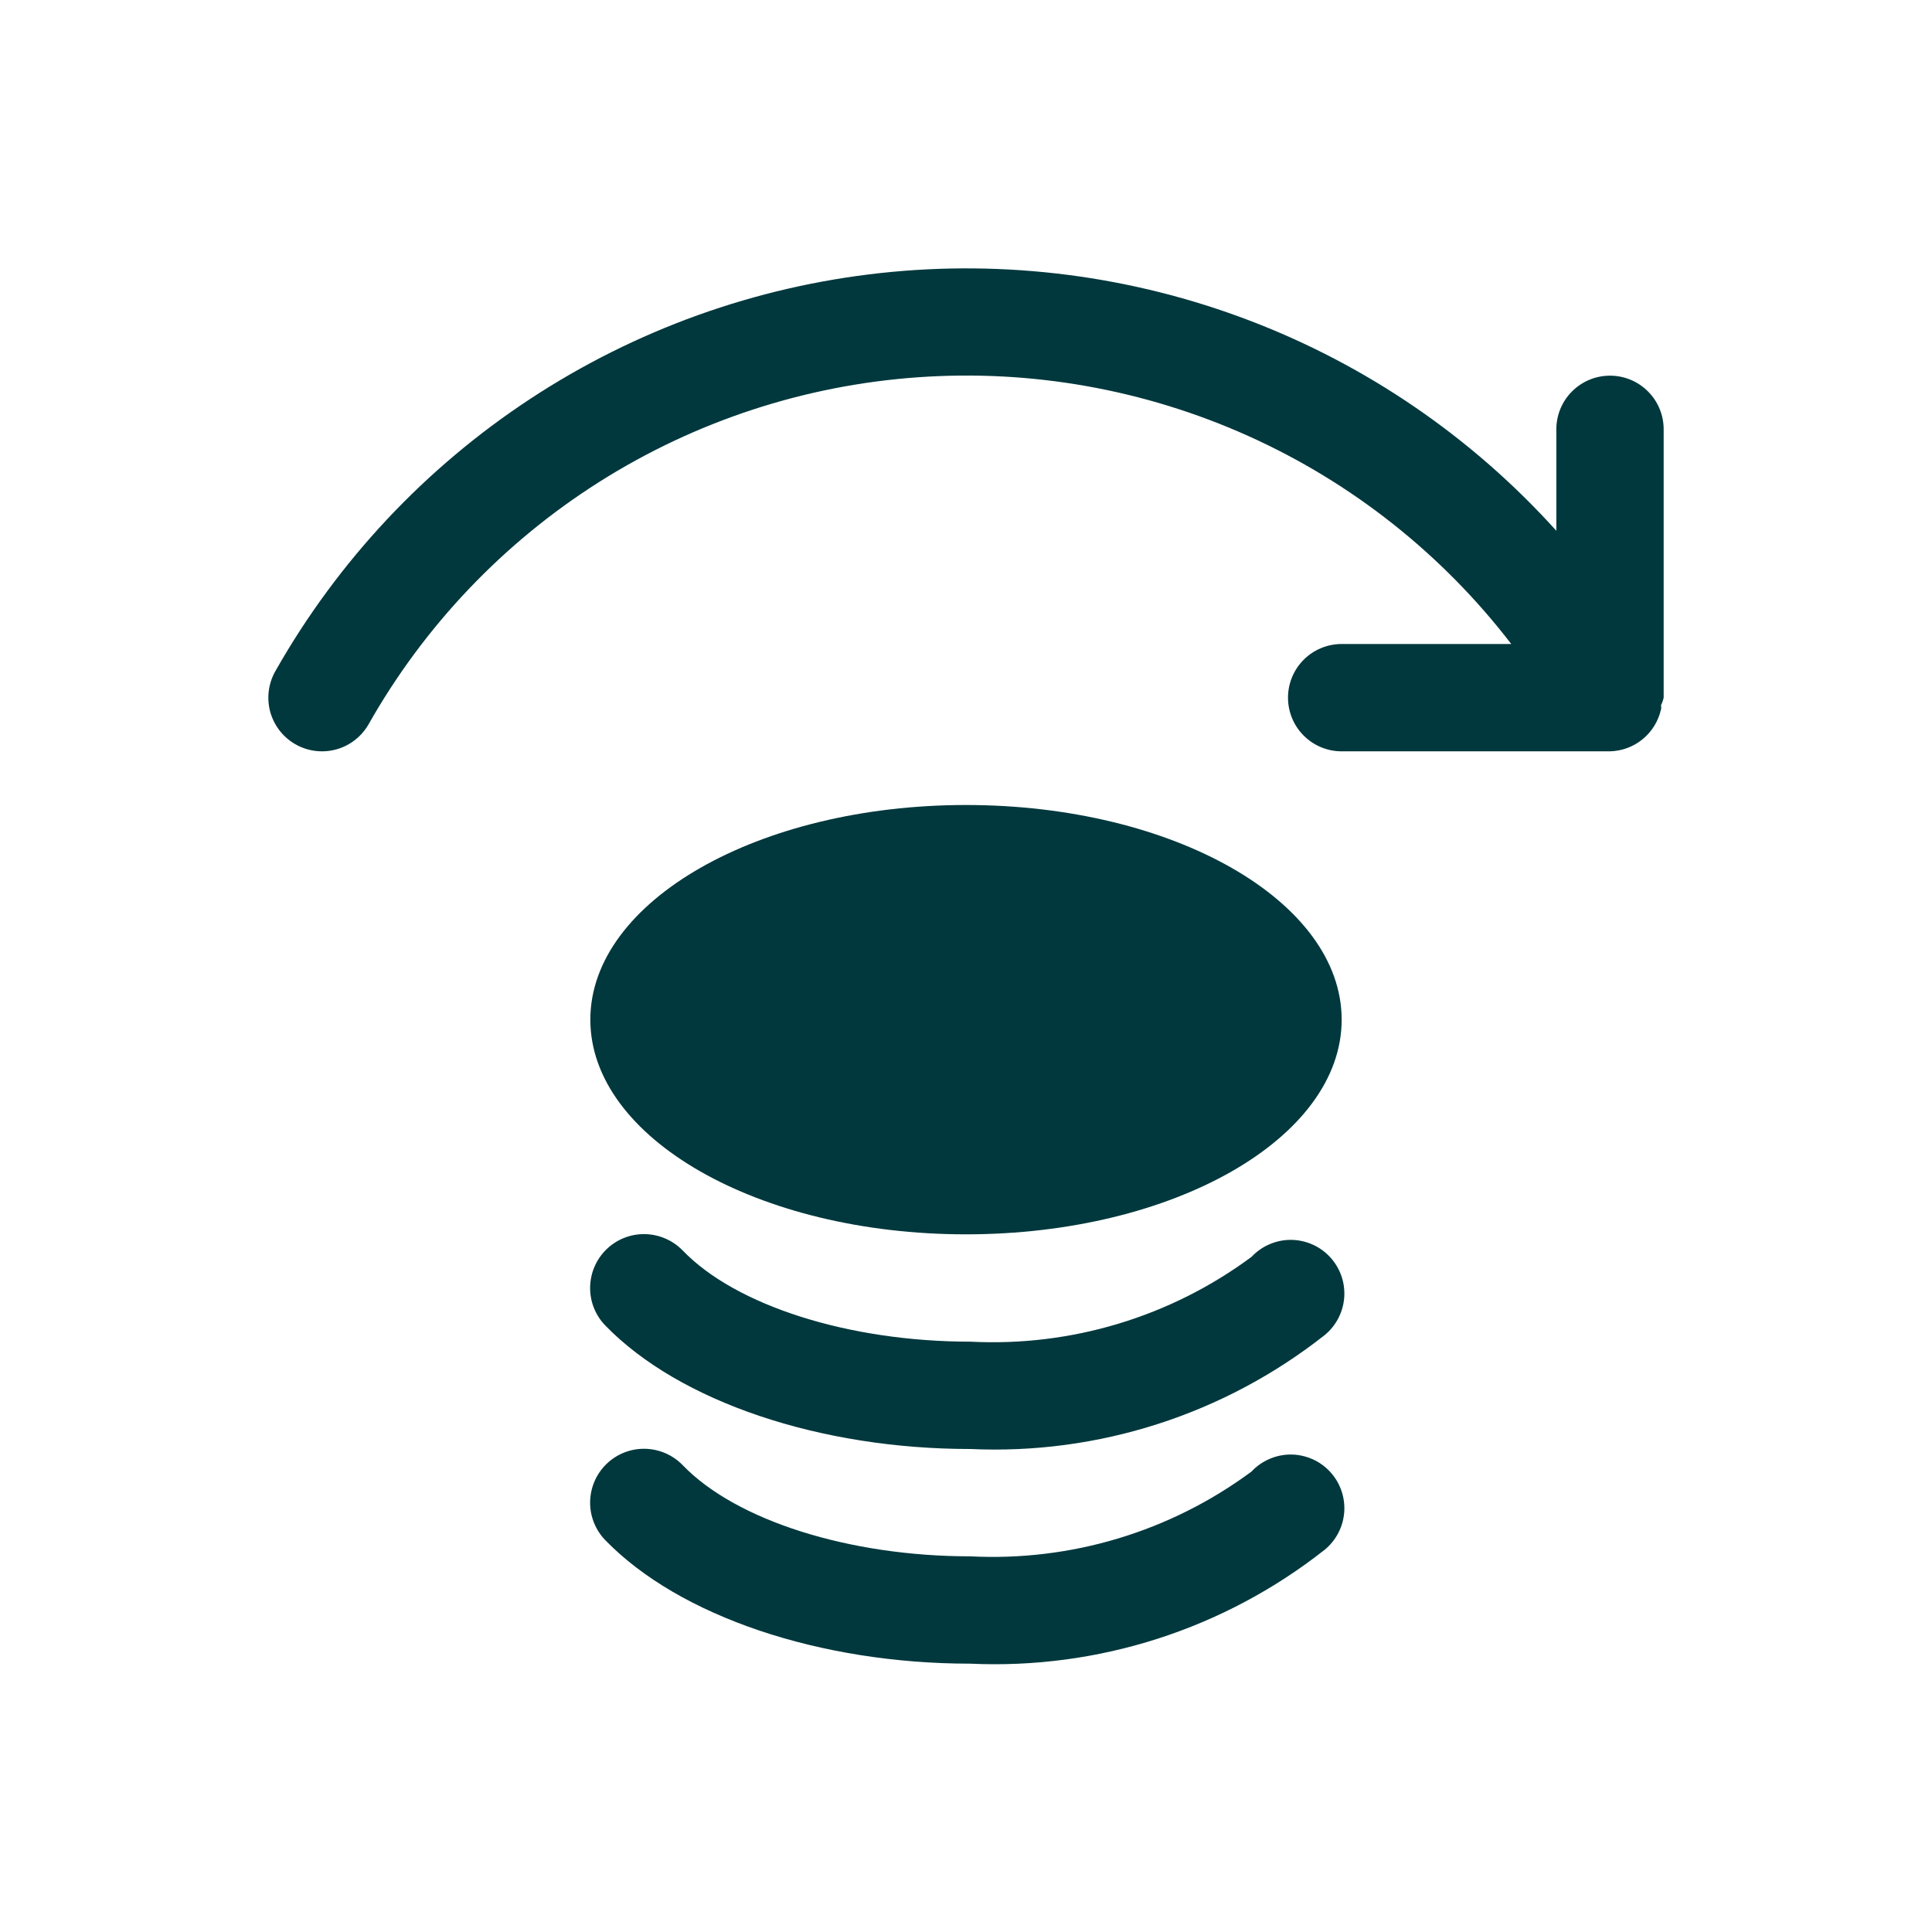 <svg id="DESIGN" viewBox="0 0 36 36" fill="none" xmlns="http://www.w3.org/2000/svg">
<path d="M18 23C21.866 23 25 21.209 25 19C25 16.791 21.866 15 18 15C14.134 15 11 16.791 11 19C11 21.209 14.134 23 18 23Z" fill="#00383D"/>
<path d="M23.32 23.42C21.81 24.539 19.957 25.097 18.08 25C15.82 25 13.71 24.33 12.72 23.3C12.534 23.109 12.28 23 12.014 22.996C11.748 22.992 11.491 23.094 11.3 23.28C11.109 23.466 11 23.72 10.996 23.986C10.992 24.252 11.094 24.509 11.28 24.7C12.66 26.12 15.28 27 18.08 27C20.463 27.11 22.806 26.357 24.68 24.88C24.787 24.794 24.874 24.686 24.937 24.565C25.001 24.443 25.038 24.31 25.048 24.173C25.057 24.036 25.039 23.899 24.993 23.77C24.947 23.64 24.875 23.522 24.782 23.422C24.688 23.321 24.575 23.241 24.45 23.187C24.324 23.132 24.188 23.103 24.051 23.103C23.914 23.103 23.779 23.131 23.653 23.186C23.527 23.24 23.414 23.32 23.32 23.42Z" fill="#00383D"/>
<path d="M23.32 27.42C21.81 28.539 19.957 29.097 18.08 29C15.82 29 13.71 28.33 12.72 27.3C12.534 27.109 12.28 27 12.014 26.996C11.748 26.992 11.491 27.094 11.3 27.28C11.109 27.466 11 27.72 10.996 27.986C10.992 28.252 11.094 28.509 11.28 28.7C12.66 30.12 15.28 31 18.08 31C20.463 31.11 22.806 30.357 24.68 28.88C24.787 28.794 24.874 28.686 24.937 28.565C25.001 28.443 25.038 28.31 25.048 28.173C25.057 28.036 25.039 27.899 24.993 27.77C24.947 27.64 24.875 27.522 24.782 27.422C24.688 27.321 24.575 27.241 24.45 27.187C24.324 27.132 24.188 27.103 24.051 27.103C23.914 27.103 23.779 27.131 23.653 27.186C23.527 27.24 23.414 27.32 23.32 27.42Z" fill="#00383D"/>
<path d="M31 13V8C31 7.735 30.895 7.48 30.707 7.293C30.52 7.105 30.265 7 30 7C29.735 7 29.48 7.105 29.293 7.293C29.105 7.48 29 7.735 29 8V9.89C27.431 8.15 25.471 6.807 23.281 5.972C21.091 5.137 18.735 4.834 16.405 5.088C14.075 5.342 11.839 6.145 9.881 7.432C7.922 8.719 6.298 10.452 5.14 12.49C5.005 12.718 4.966 12.991 5.031 13.248C5.097 13.504 5.262 13.725 5.49 13.86C5.644 13.952 5.821 14 6 14C6.174 14 6.344 13.955 6.495 13.869C6.646 13.783 6.771 13.659 6.86 13.51C7.899 11.668 9.379 10.111 11.166 8.98C12.954 7.849 14.994 7.179 17.104 7.03C19.214 6.88 21.328 7.256 23.258 8.123C25.187 8.99 26.871 10.322 28.16 12H25C24.735 12 24.48 12.105 24.293 12.293C24.105 12.48 24 12.735 24 13C24 13.265 24.105 13.52 24.293 13.707C24.48 13.895 24.735 14 25 14H30C30.223 13.994 30.437 13.915 30.609 13.773C30.781 13.632 30.901 13.437 30.95 13.22C30.956 13.194 30.956 13.166 30.95 13.14C30.973 13.096 30.989 13.049 31 13Z" fill="#00383D"/>
</svg>
